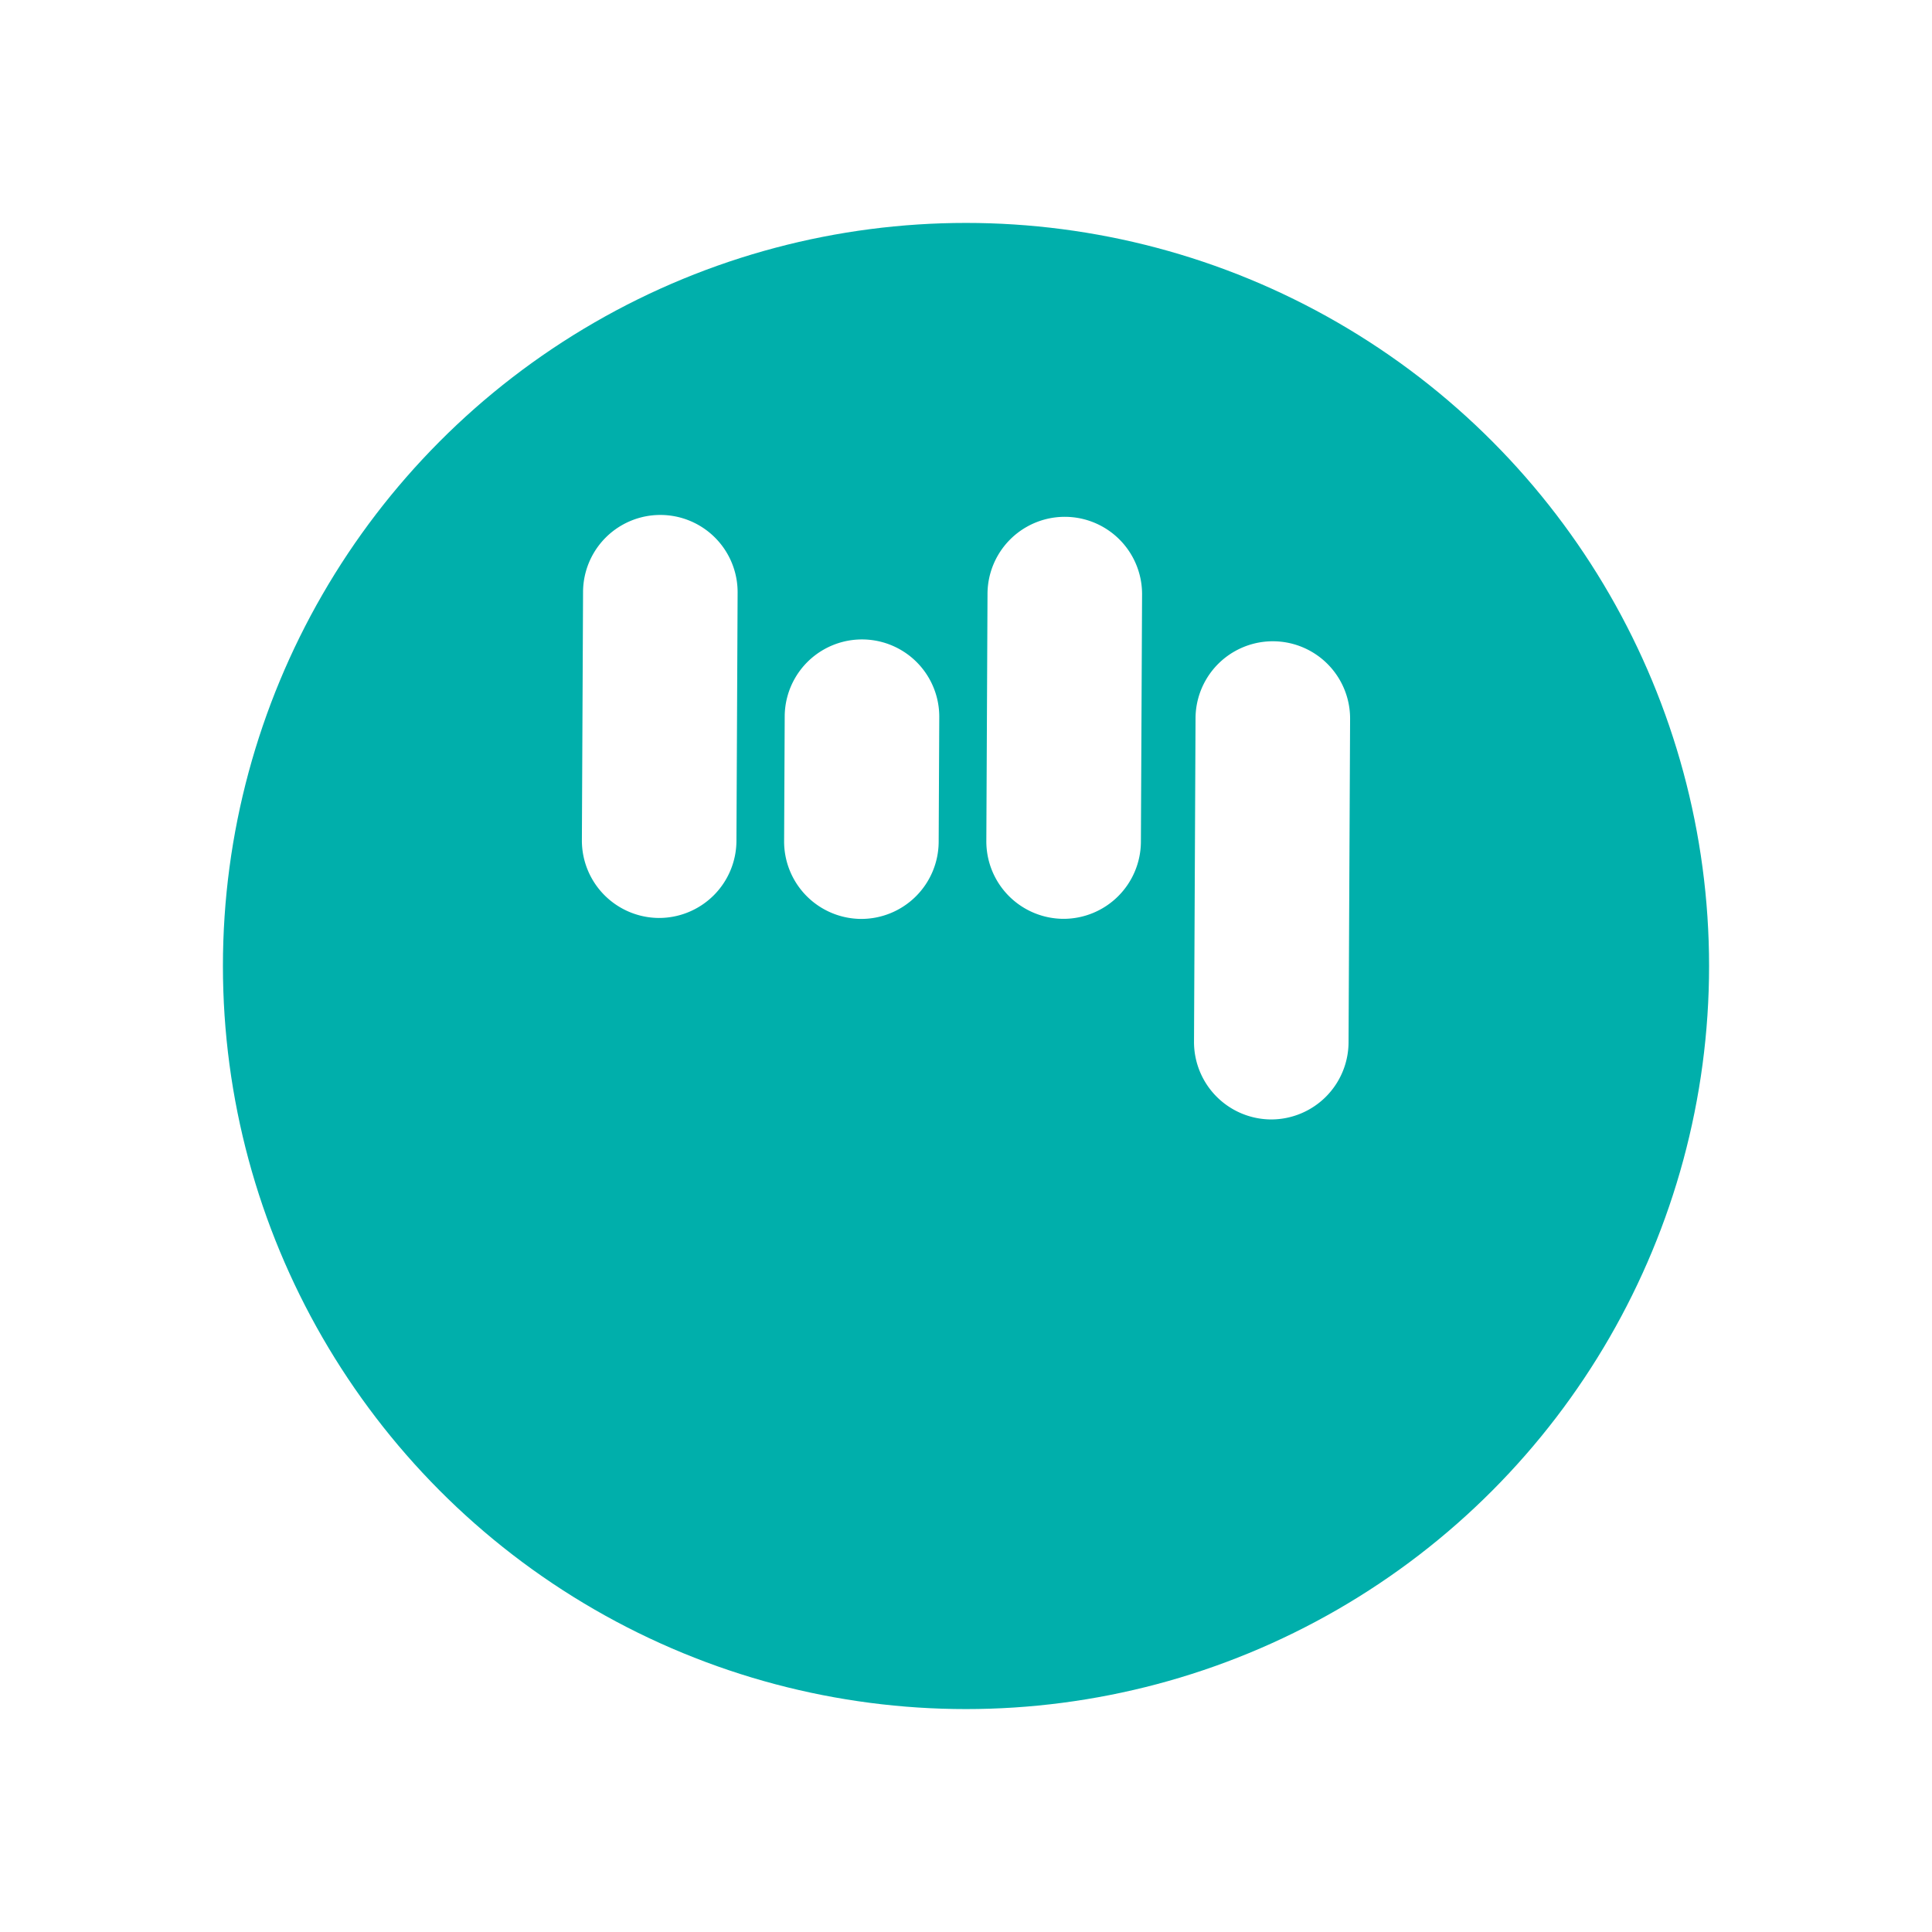 <svg xmlns="http://www.w3.org/2000/svg" xmlns:xlink="http://www.w3.org/1999/xlink" width="104" height="104" viewBox="0 0 104 104"><defs><style>.a{fill:#00afab;}.b{fill:#fff;}.c{filter:url(#a);}</style><filter id="a" x="0" y="0" width="104" height="104" filterUnits="userSpaceOnUse"><feOffset dy="8" input="SourceAlpha"/><feGaussianBlur stdDeviation="4" result="b"/><feFlood flood-color="#00afab" flood-opacity="0.278"/><feComposite operator="in" in2="b"/><feComposite in="SourceGraphic"/></filter></defs><g transform="translate(-1077 -2374)"><g class="c" transform="matrix(1, 0, 0, 1, 1077, 2374)"><circle class="a" cx="40" cy="40" r="40" transform="translate(12 4)"/></g><g transform="translate(1108.323 2401.704)"><path class="b" d="M56.463,36.528a4.169,4.169,0,0,1-4.14-4.2l.063-13.354a4.16,4.16,0,1,1,8.32.04L60.643,32.37A4.168,4.168,0,0,1,56.463,36.528Z" transform="translate(-52.323 -14.818)"/><g transform="translate(10.886 6.7)"><path class="b" d="M70.009,38.181a4.17,4.17,0,0,1-4.141-4.2l.032-6.705a4.16,4.16,0,1,1,8.32.04l-.032,6.705A4.169,4.169,0,0,1,70.009,38.181Z" transform="translate(-65.868 -23.119)"/></g><g transform="translate(21.772 0.103)"><path class="b" d="M83.554,36.6a4.168,4.168,0,0,1-4.14-4.2l.063-13.3a4.16,4.16,0,1,1,8.32.04l-.063,13.3A4.168,4.168,0,0,1,83.554,36.6Z" transform="translate(-79.414 -14.946)"/></g><g transform="translate(32.951 6.806)"><path class="b" d="M97.464,49a4.17,4.17,0,0,1-4.141-4.2l.082-17.4a4.16,4.16,0,1,1,8.32.04l-.083,17.4A4.169,4.169,0,0,1,97.464,49Z" transform="translate(-93.323 -23.25)"/></g></g></g></svg>